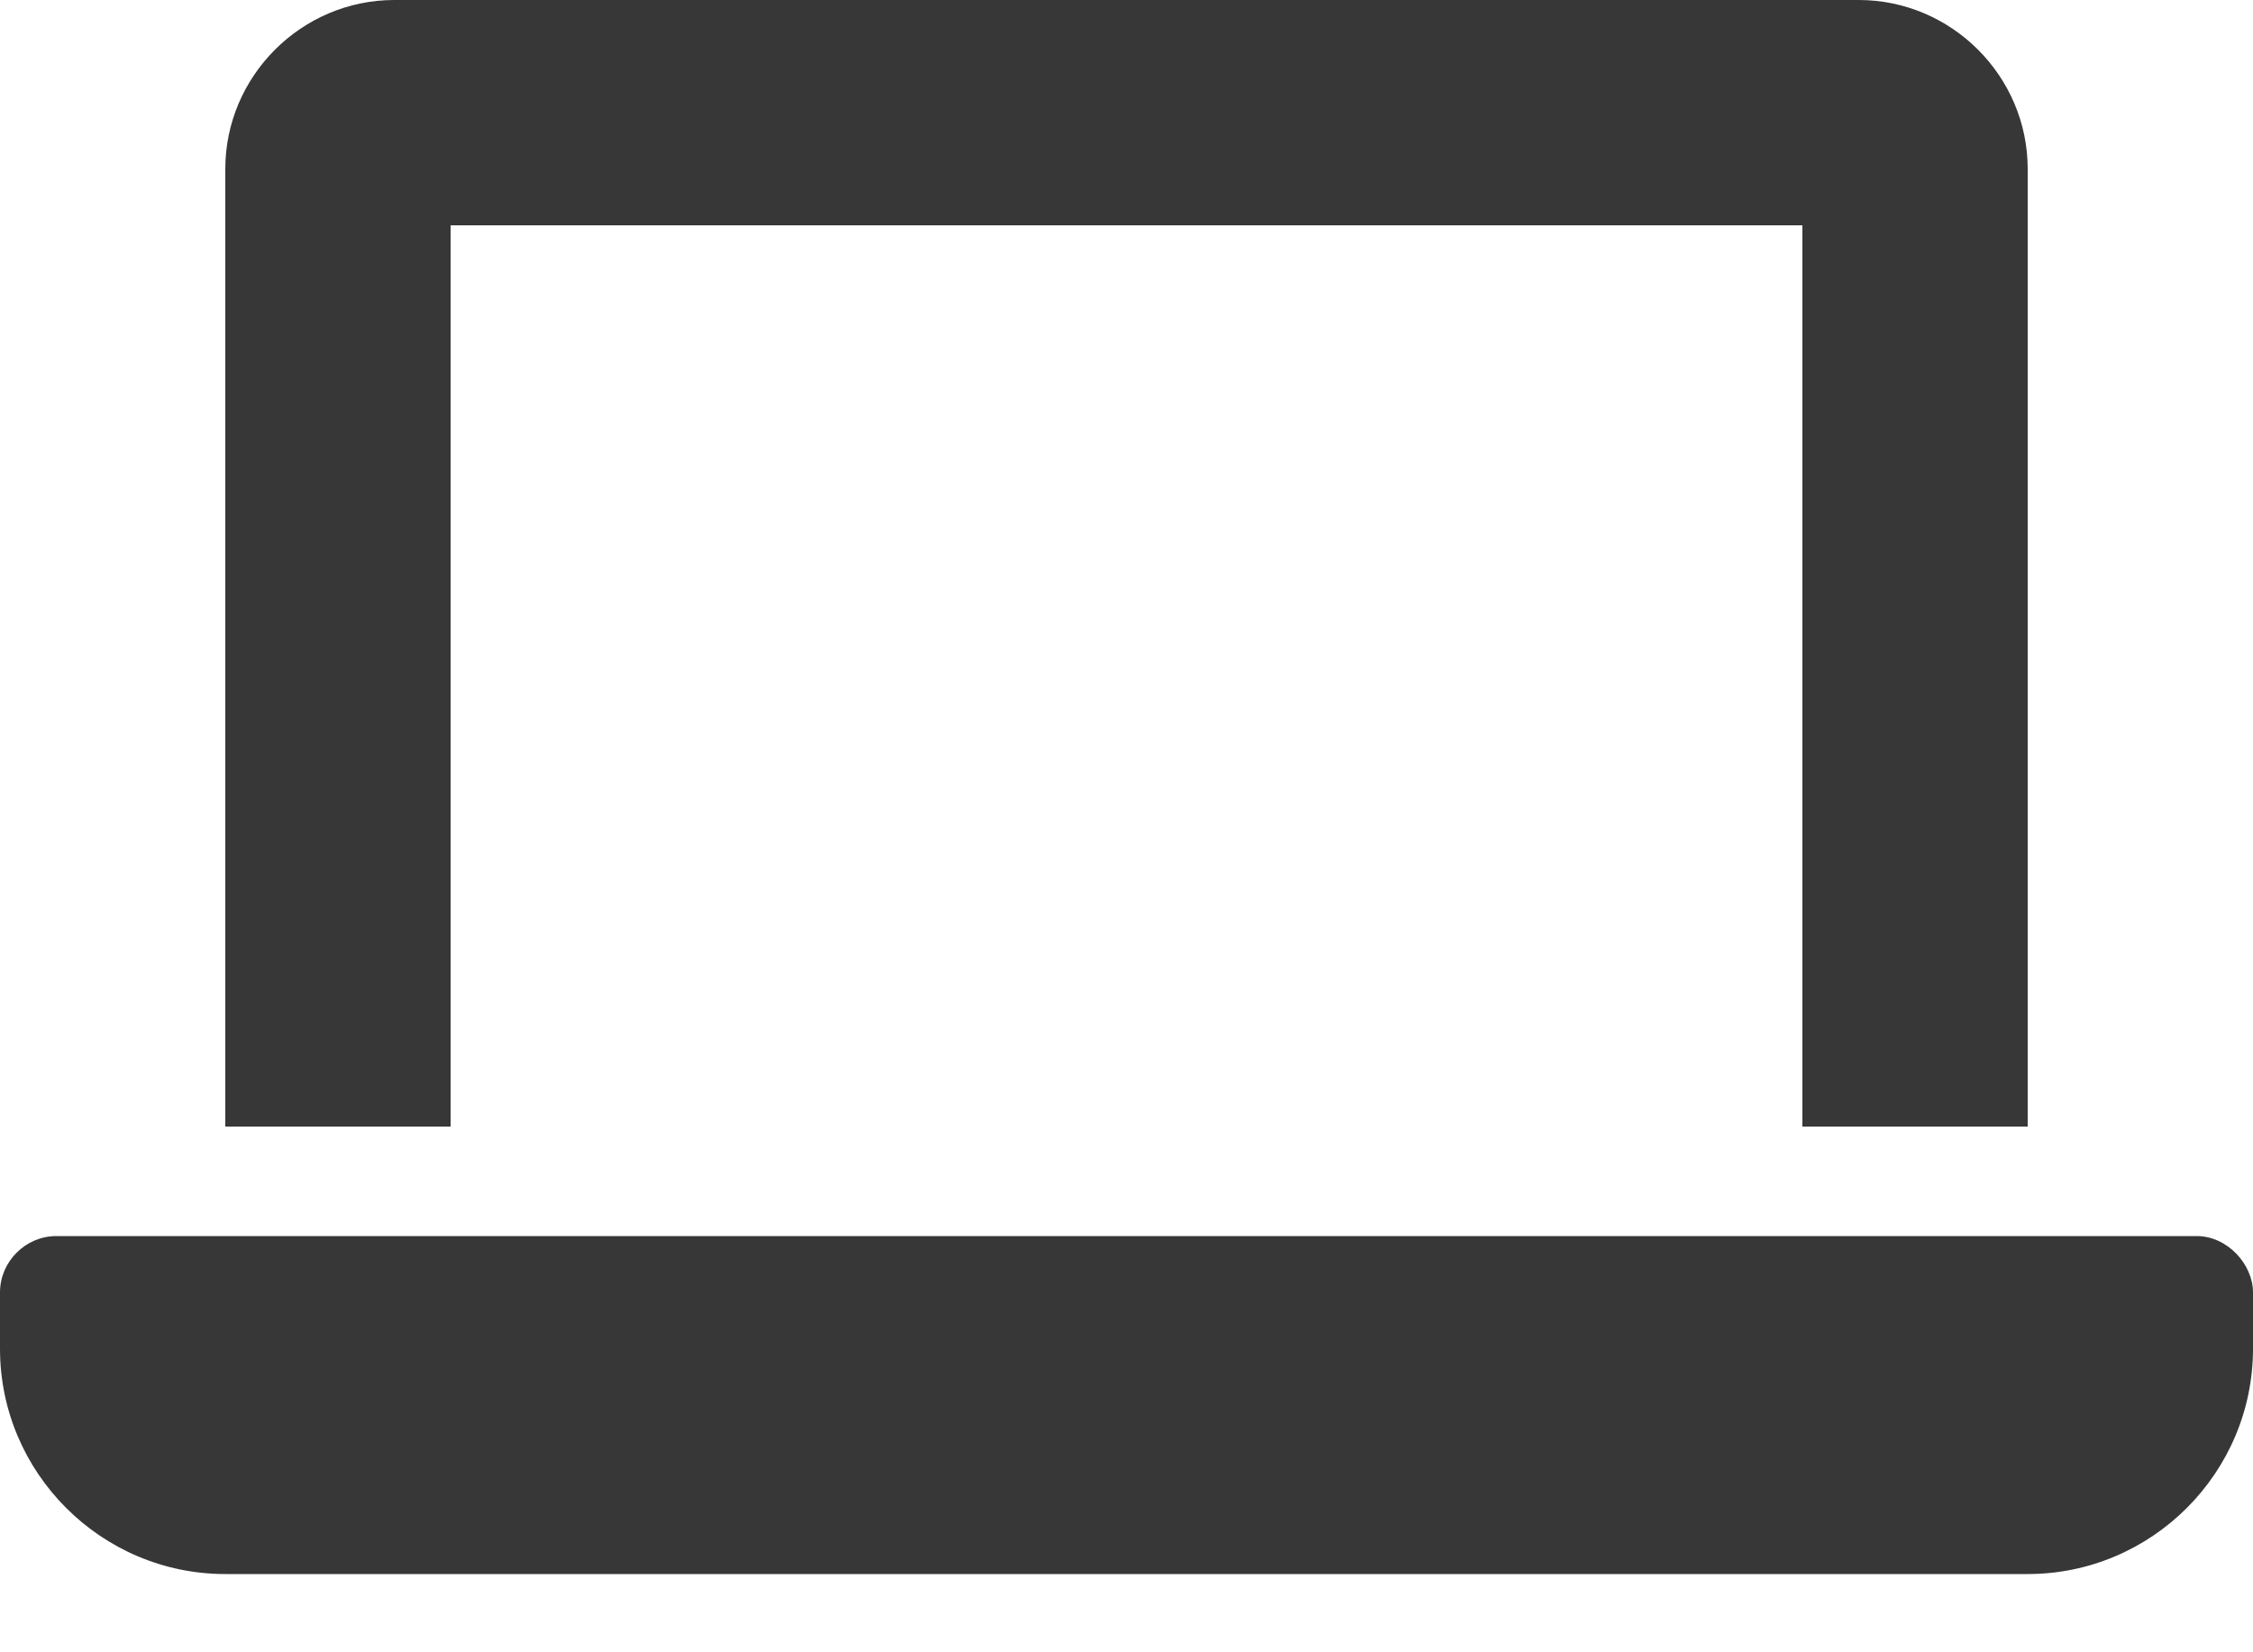<svg width="15" height="11" viewBox="0 0 15 11" fill="none" xmlns="http://www.w3.org/2000/svg">
 <path d="M3 1.5H12V7.5H13.5V1.125C13.5 0.507 12.993 0 12.375 0H2.625C2.007 0 1.5 0.507 1.5 1.125V7.5H3V1.5ZM14.625 8.229H0.375C0.17 8.229 0 8.399 0 8.604V8.979C0 9.805 0.674 10.479 1.5 10.479H13.5C14.326 10.479 15 9.805 15 8.979V8.604C15 8.419 14.831 8.229 14.625 8.229Z" fill="#373737"/>
</svg>
